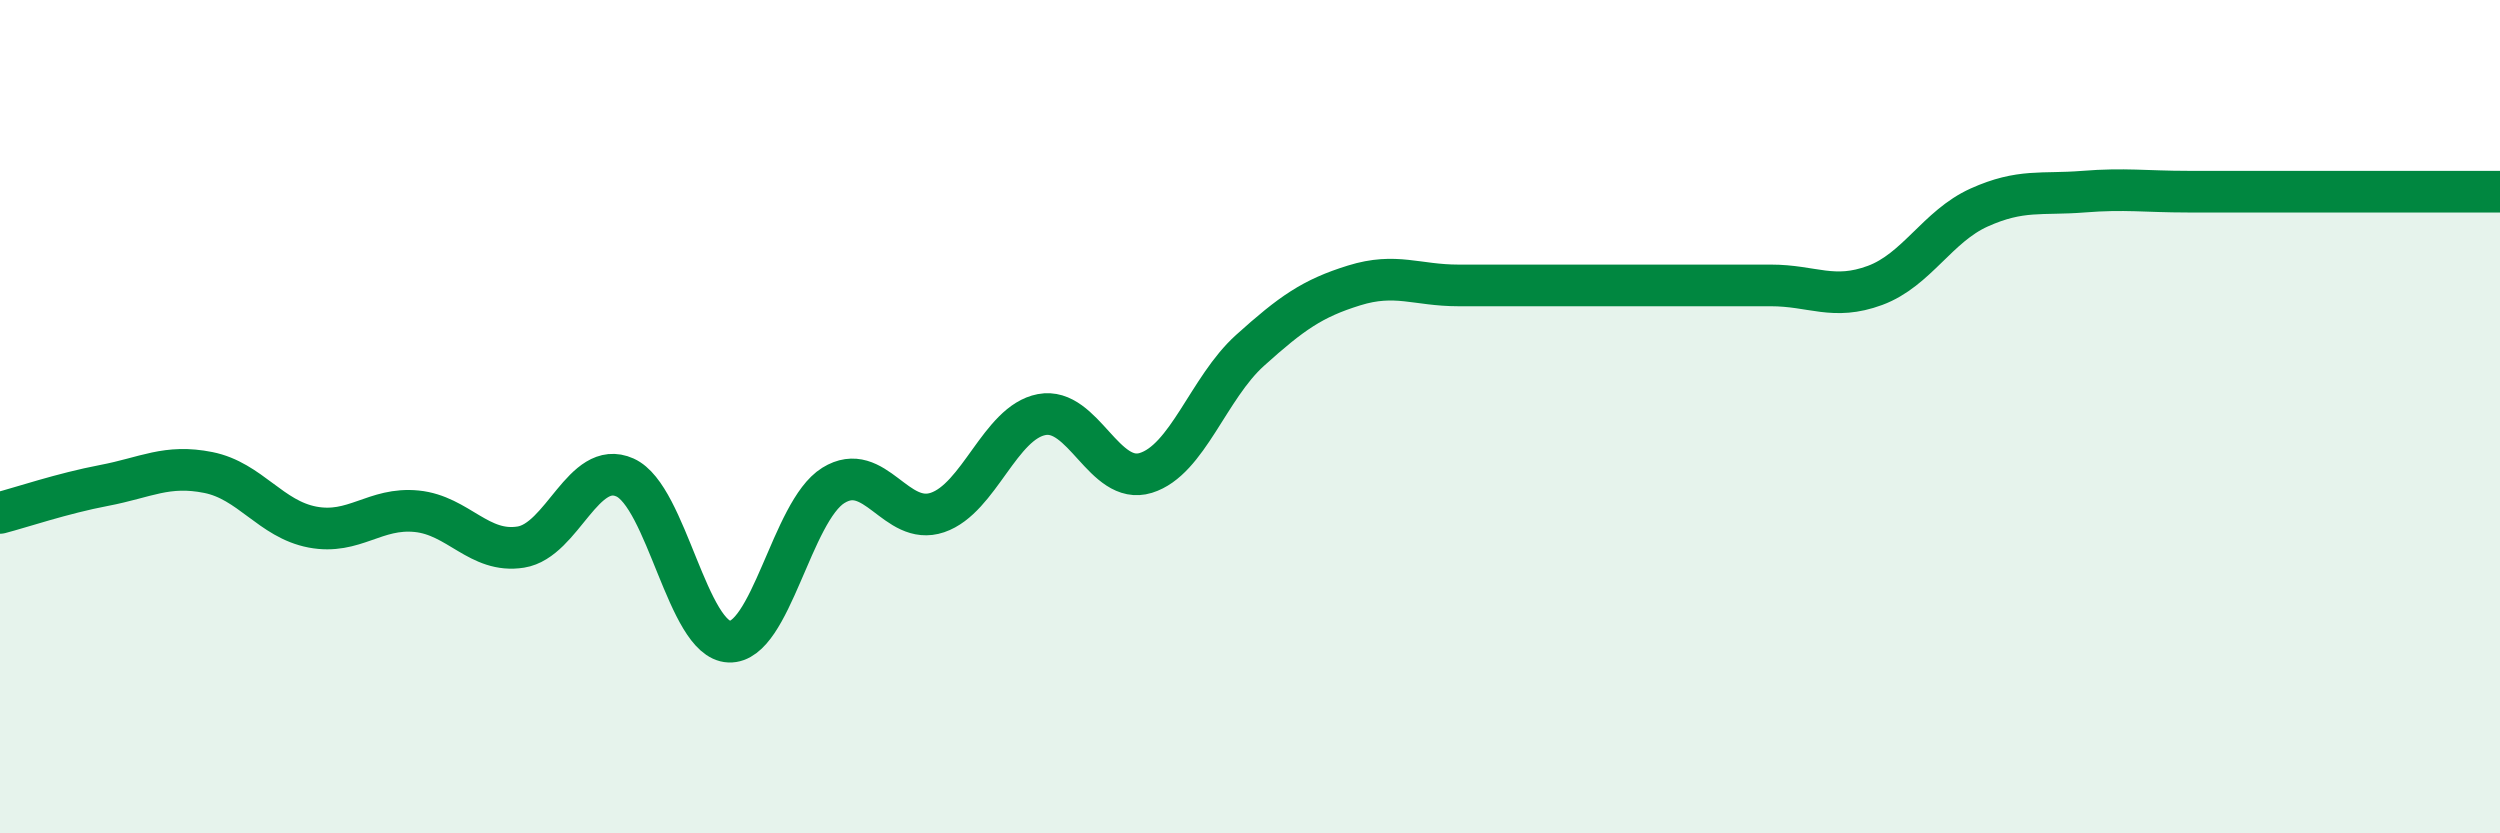 
    <svg width="60" height="20" viewBox="0 0 60 20" xmlns="http://www.w3.org/2000/svg">
      <path
        d="M 0,12.31 C 0.5,12.18 1.5,11.84 2.5,11.65 C 3.5,11.46 4,11.14 5,11.34 C 6,11.54 6.5,12.46 7.5,12.65 C 8.5,12.84 9,12.17 10,12.27 C 11,12.37 11.5,13.29 12.5,13.13 C 13.5,12.97 14,11.01 15,11.46 C 16,11.91 16.5,15.36 17.5,15.4 C 18.5,15.44 19,12.27 20,11.65 C 21,11.03 21.5,12.64 22.5,12.3 C 23.5,11.96 24,10.14 25,9.95 C 26,9.76 26.5,11.66 27.5,11.35 C 28.5,11.04 29,9.31 30,8.41 C 31,7.51 31.5,7.16 32.5,6.85 C 33.5,6.54 34,6.85 35,6.85 C 36,6.85 36.5,6.85 37.5,6.85 C 38.5,6.85 39,6.85 40,6.85 C 41,6.85 41.5,6.85 42.5,6.85 C 43.5,6.85 44,7.22 45,6.85 C 46,6.48 46.5,5.43 47.5,4.98 C 48.5,4.53 49,4.68 50,4.6 C 51,4.52 51.5,4.6 52.5,4.6 C 53.5,4.6 53.5,4.6 55,4.6 C 56.5,4.6 59,4.6 60,4.6L60 20L0 20Z"
        fill="#008740"
        opacity="0.1"
        stroke-linecap="round"
        stroke-linejoin="round"
      />
      <path
        d="M 0,12.31 C 0.5,12.18 1.5,11.84 2.5,11.65 C 3.5,11.46 4,11.14 5,11.34 C 6,11.54 6.5,12.46 7.5,12.65 C 8.5,12.84 9,12.17 10,12.27 C 11,12.37 11.5,13.29 12.5,13.13 C 13.5,12.97 14,11.01 15,11.46 C 16,11.91 16.5,15.36 17.5,15.4 C 18.5,15.44 19,12.27 20,11.65 C 21,11.03 21.5,12.64 22.5,12.3 C 23.5,11.96 24,10.14 25,9.95 C 26,9.76 26.5,11.66 27.5,11.35 C 28.5,11.04 29,9.31 30,8.41 C 31,7.51 31.5,7.16 32.5,6.85 C 33.5,6.54 34,6.85 35,6.85 C 36,6.85 36.5,6.85 37.5,6.85 C 38.5,6.85 39,6.85 40,6.85 C 41,6.85 41.5,6.85 42.5,6.85 C 43.5,6.85 44,7.22 45,6.85 C 46,6.48 46.5,5.43 47.5,4.98 C 48.5,4.53 49,4.68 50,4.6 C 51,4.52 51.5,4.6 52.5,4.6 C 53.5,4.6 53.5,4.6 55,4.6 C 56.5,4.6 59,4.6 60,4.6"
        stroke="#008740"
        stroke-width="1"
        fill="none"
        stroke-linecap="round"
        stroke-linejoin="round"
      />
    </svg>
  